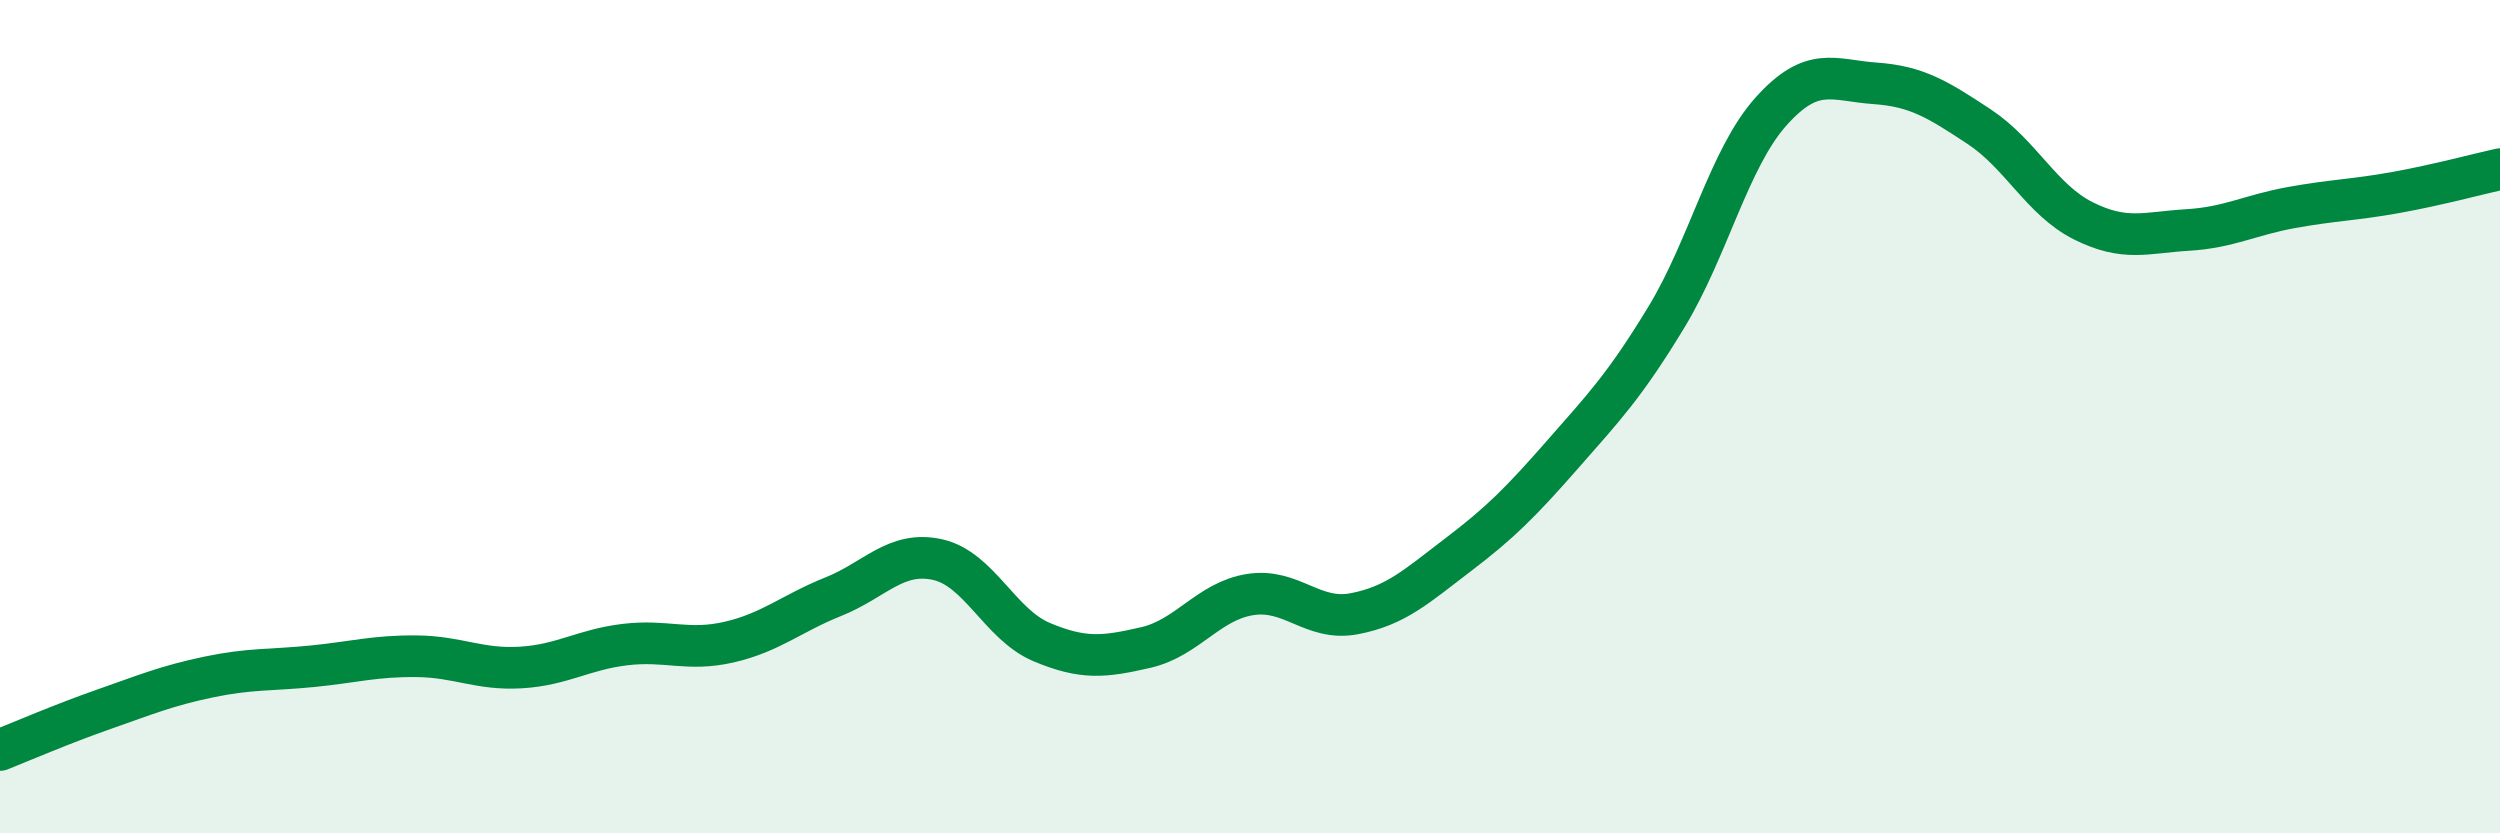 
    <svg width="60" height="20" viewBox="0 0 60 20" xmlns="http://www.w3.org/2000/svg">
      <path
        d="M 0,18 C 0.5,17.8 1.5,17.37 2.5,17.02 C 3.5,16.67 4,16.46 5,16.25 C 6,16.04 6.5,16.09 7.5,15.99 C 8.5,15.89 9,15.74 10,15.75 C 11,15.76 11.5,16.08 12.5,16.02 C 13.5,15.96 14,15.59 15,15.47 C 16,15.35 16.5,15.64 17.5,15.41 C 18.5,15.18 19,14.72 20,14.32 C 21,13.92 21.5,13.21 22.5,13.43 C 23.5,13.65 24,14.99 25,15.41 C 26,15.83 26.5,15.77 27.5,15.54 C 28.5,15.31 29,14.43 30,14.27 C 31,14.11 31.5,14.92 32.5,14.73 C 33.5,14.54 34,14.07 35,13.31 C 36,12.55 36.5,12.05 37.5,10.91 C 38.5,9.77 39,9.25 40,7.6 C 41,5.95 41.5,3.8 42.5,2.68 C 43.5,1.56 44,1.93 45,2 C 46,2.07 46.5,2.38 47.5,3.04 C 48.5,3.7 49,4.8 50,5.3 C 51,5.8 51.5,5.58 52.5,5.52 C 53.5,5.46 54,5.16 55,4.98 C 56,4.8 56.5,4.8 57.5,4.62 C 58.5,4.44 59.5,4.17 60,4.06L60 20L0 20Z"
        fill="#008740"
        opacity="0.1"
        stroke-linecap="round"
        stroke-linejoin="round"
      />
      <path
        d="M 0,18 C 0.5,17.8 1.5,17.37 2.5,17.02 C 3.5,16.67 4,16.46 5,16.25 C 6,16.04 6.5,16.09 7.5,15.99 C 8.5,15.89 9,15.74 10,15.75 C 11,15.76 11.5,16.08 12.5,16.02 C 13.5,15.96 14,15.59 15,15.47 C 16,15.35 16.5,15.64 17.5,15.41 C 18.5,15.18 19,14.72 20,14.32 C 21,13.92 21.5,13.21 22.5,13.43 C 23.5,13.65 24,14.99 25,15.41 C 26,15.83 26.5,15.77 27.5,15.54 C 28.5,15.31 29,14.43 30,14.27 C 31,14.11 31.5,14.92 32.5,14.73 C 33.5,14.54 34,14.07 35,13.31 C 36,12.55 36.5,12.05 37.5,10.91 C 38.5,9.77 39,9.25 40,7.6 C 41,5.95 41.5,3.8 42.5,2.68 C 43.5,1.56 44,1.93 45,2 C 46,2.07 46.5,2.38 47.5,3.04 C 48.5,3.7 49,4.8 50,5.3 C 51,5.8 51.5,5.58 52.5,5.52 C 53.5,5.46 54,5.16 55,4.98 C 56,4.8 56.5,4.8 57.5,4.62 C 58.5,4.44 59.5,4.17 60,4.06"
        stroke="#008740"
        stroke-width="1"
        fill="none"
        stroke-linecap="round"
        stroke-linejoin="round"
      />
    </svg>
  